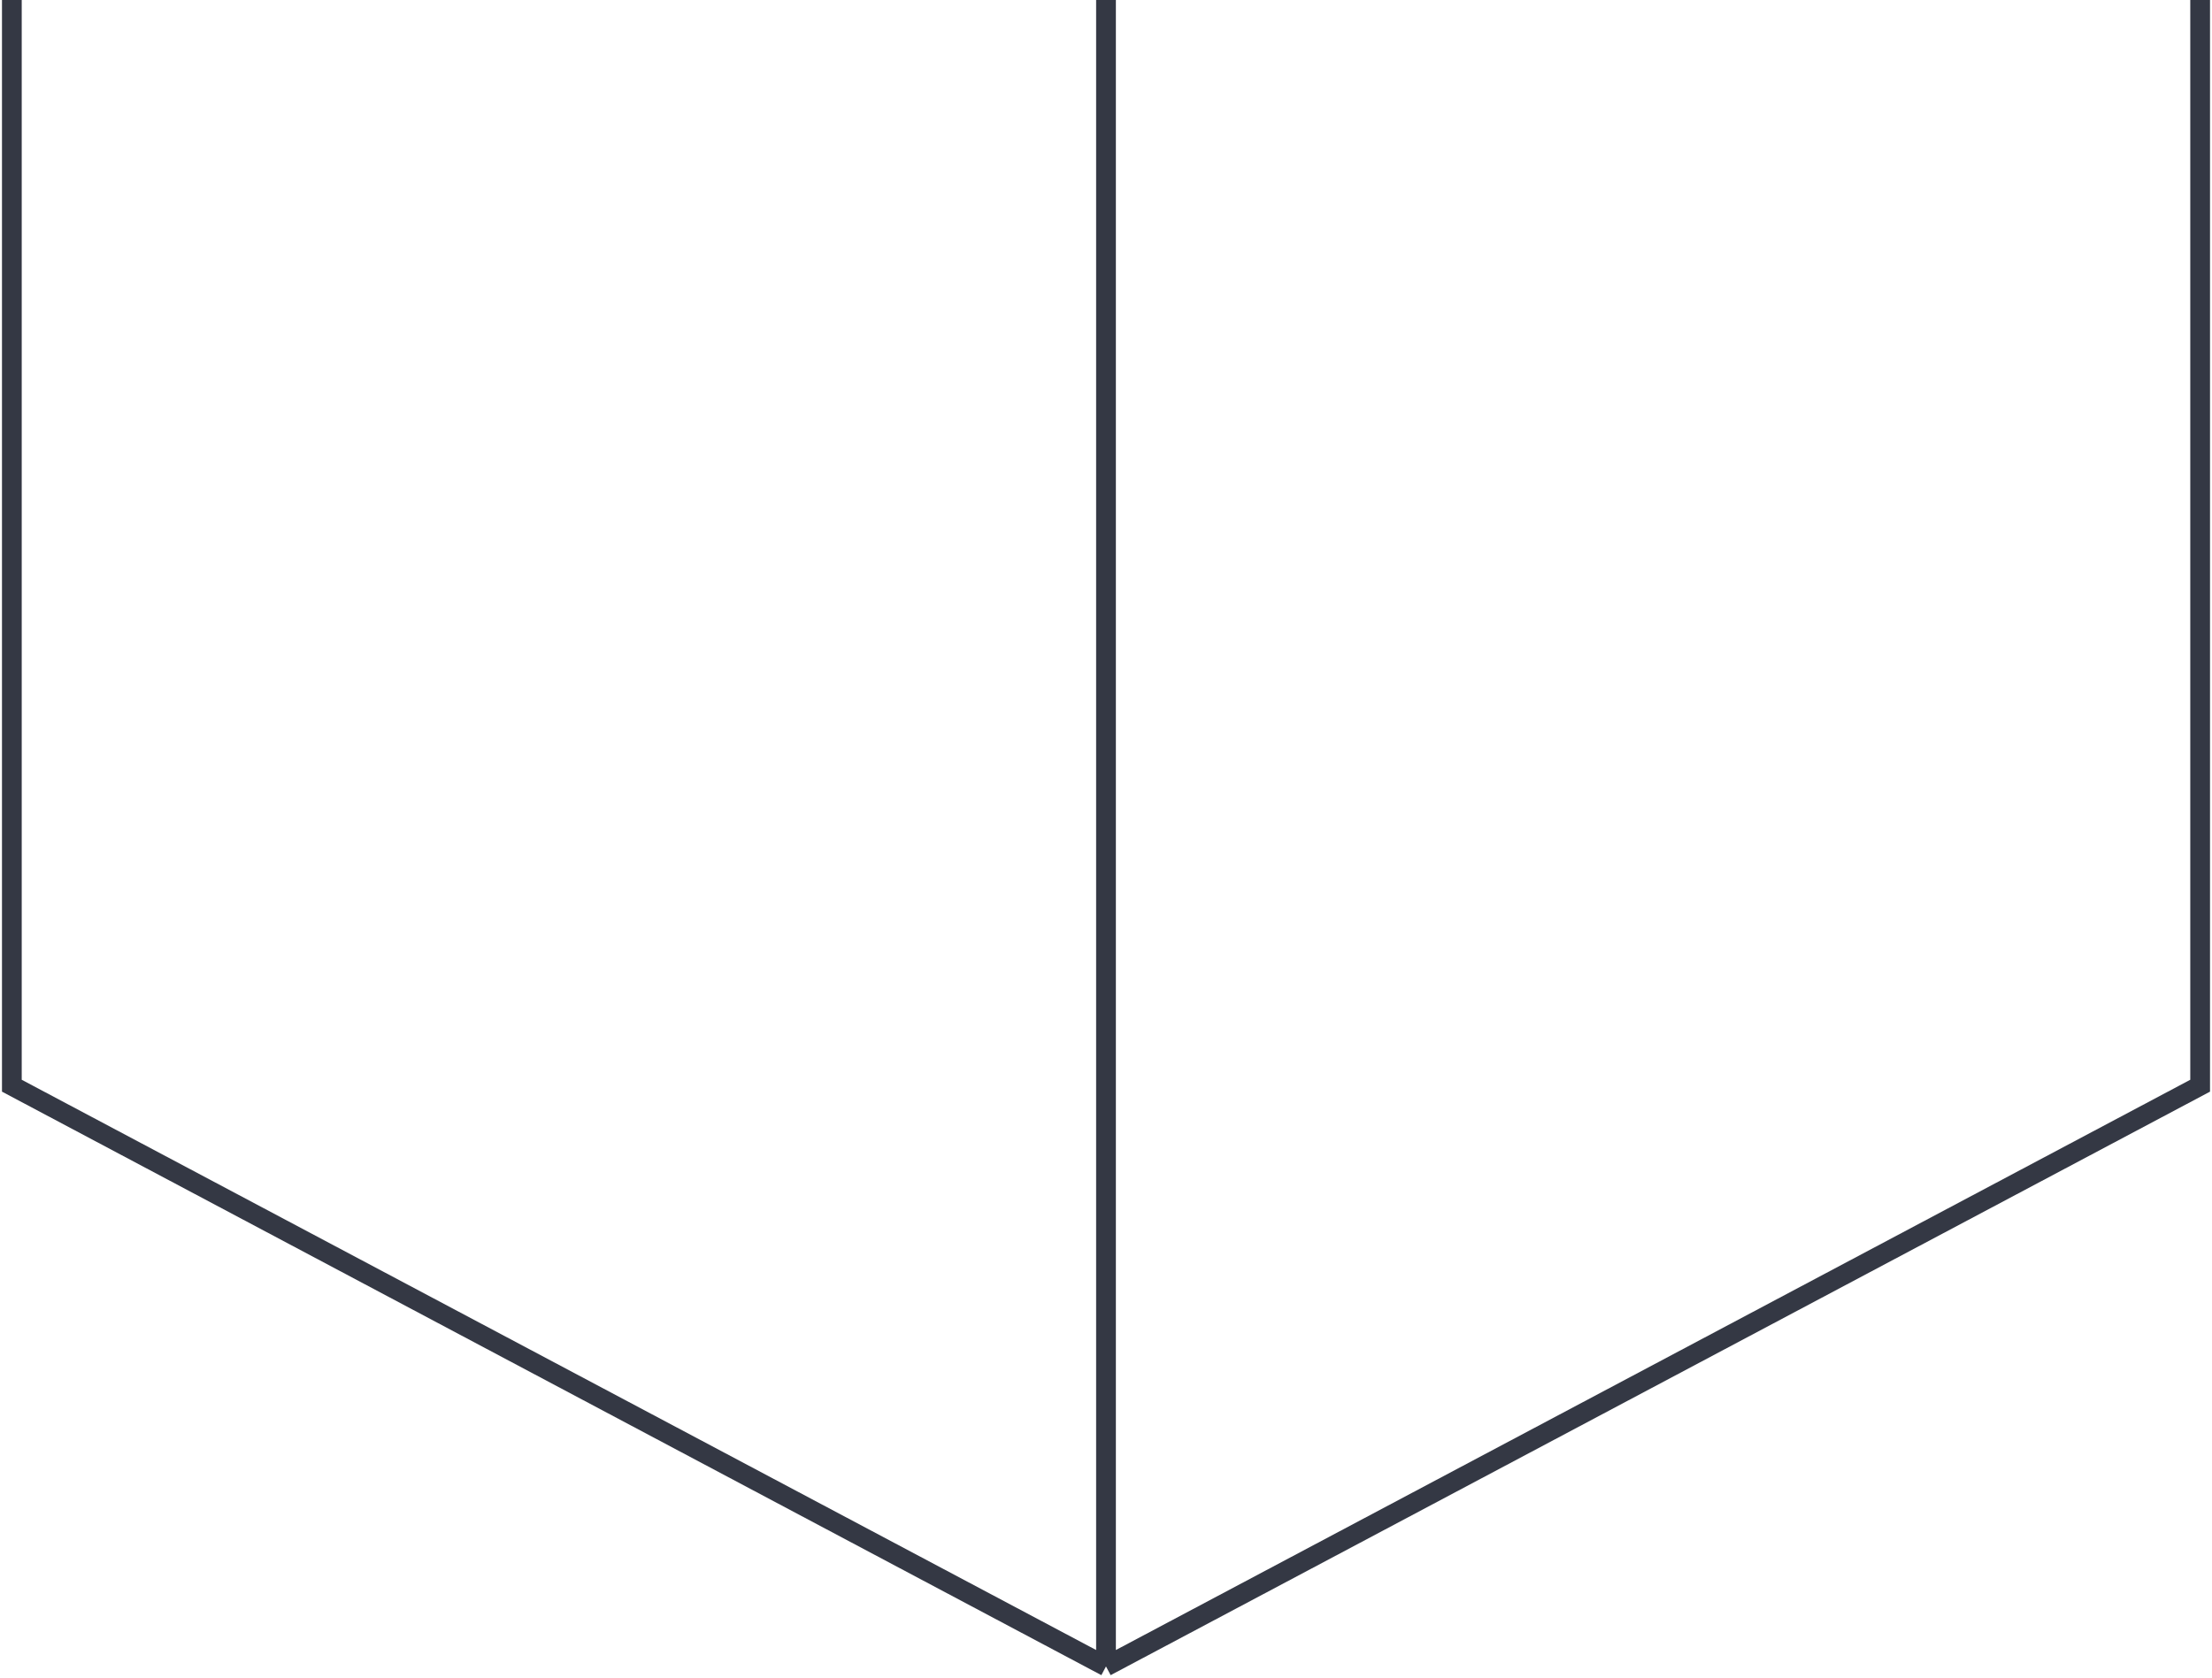 <svg width="560" height="425" viewBox="0 0 560 425" fill="none" xmlns="http://www.w3.org/2000/svg">
<path d="M280 -224L3 -71.056V274.939L280 422M280 -224V422M280 -224L557 -71.056V274.939L280 422" stroke="#343844" stroke-width="5"/>
</svg>
